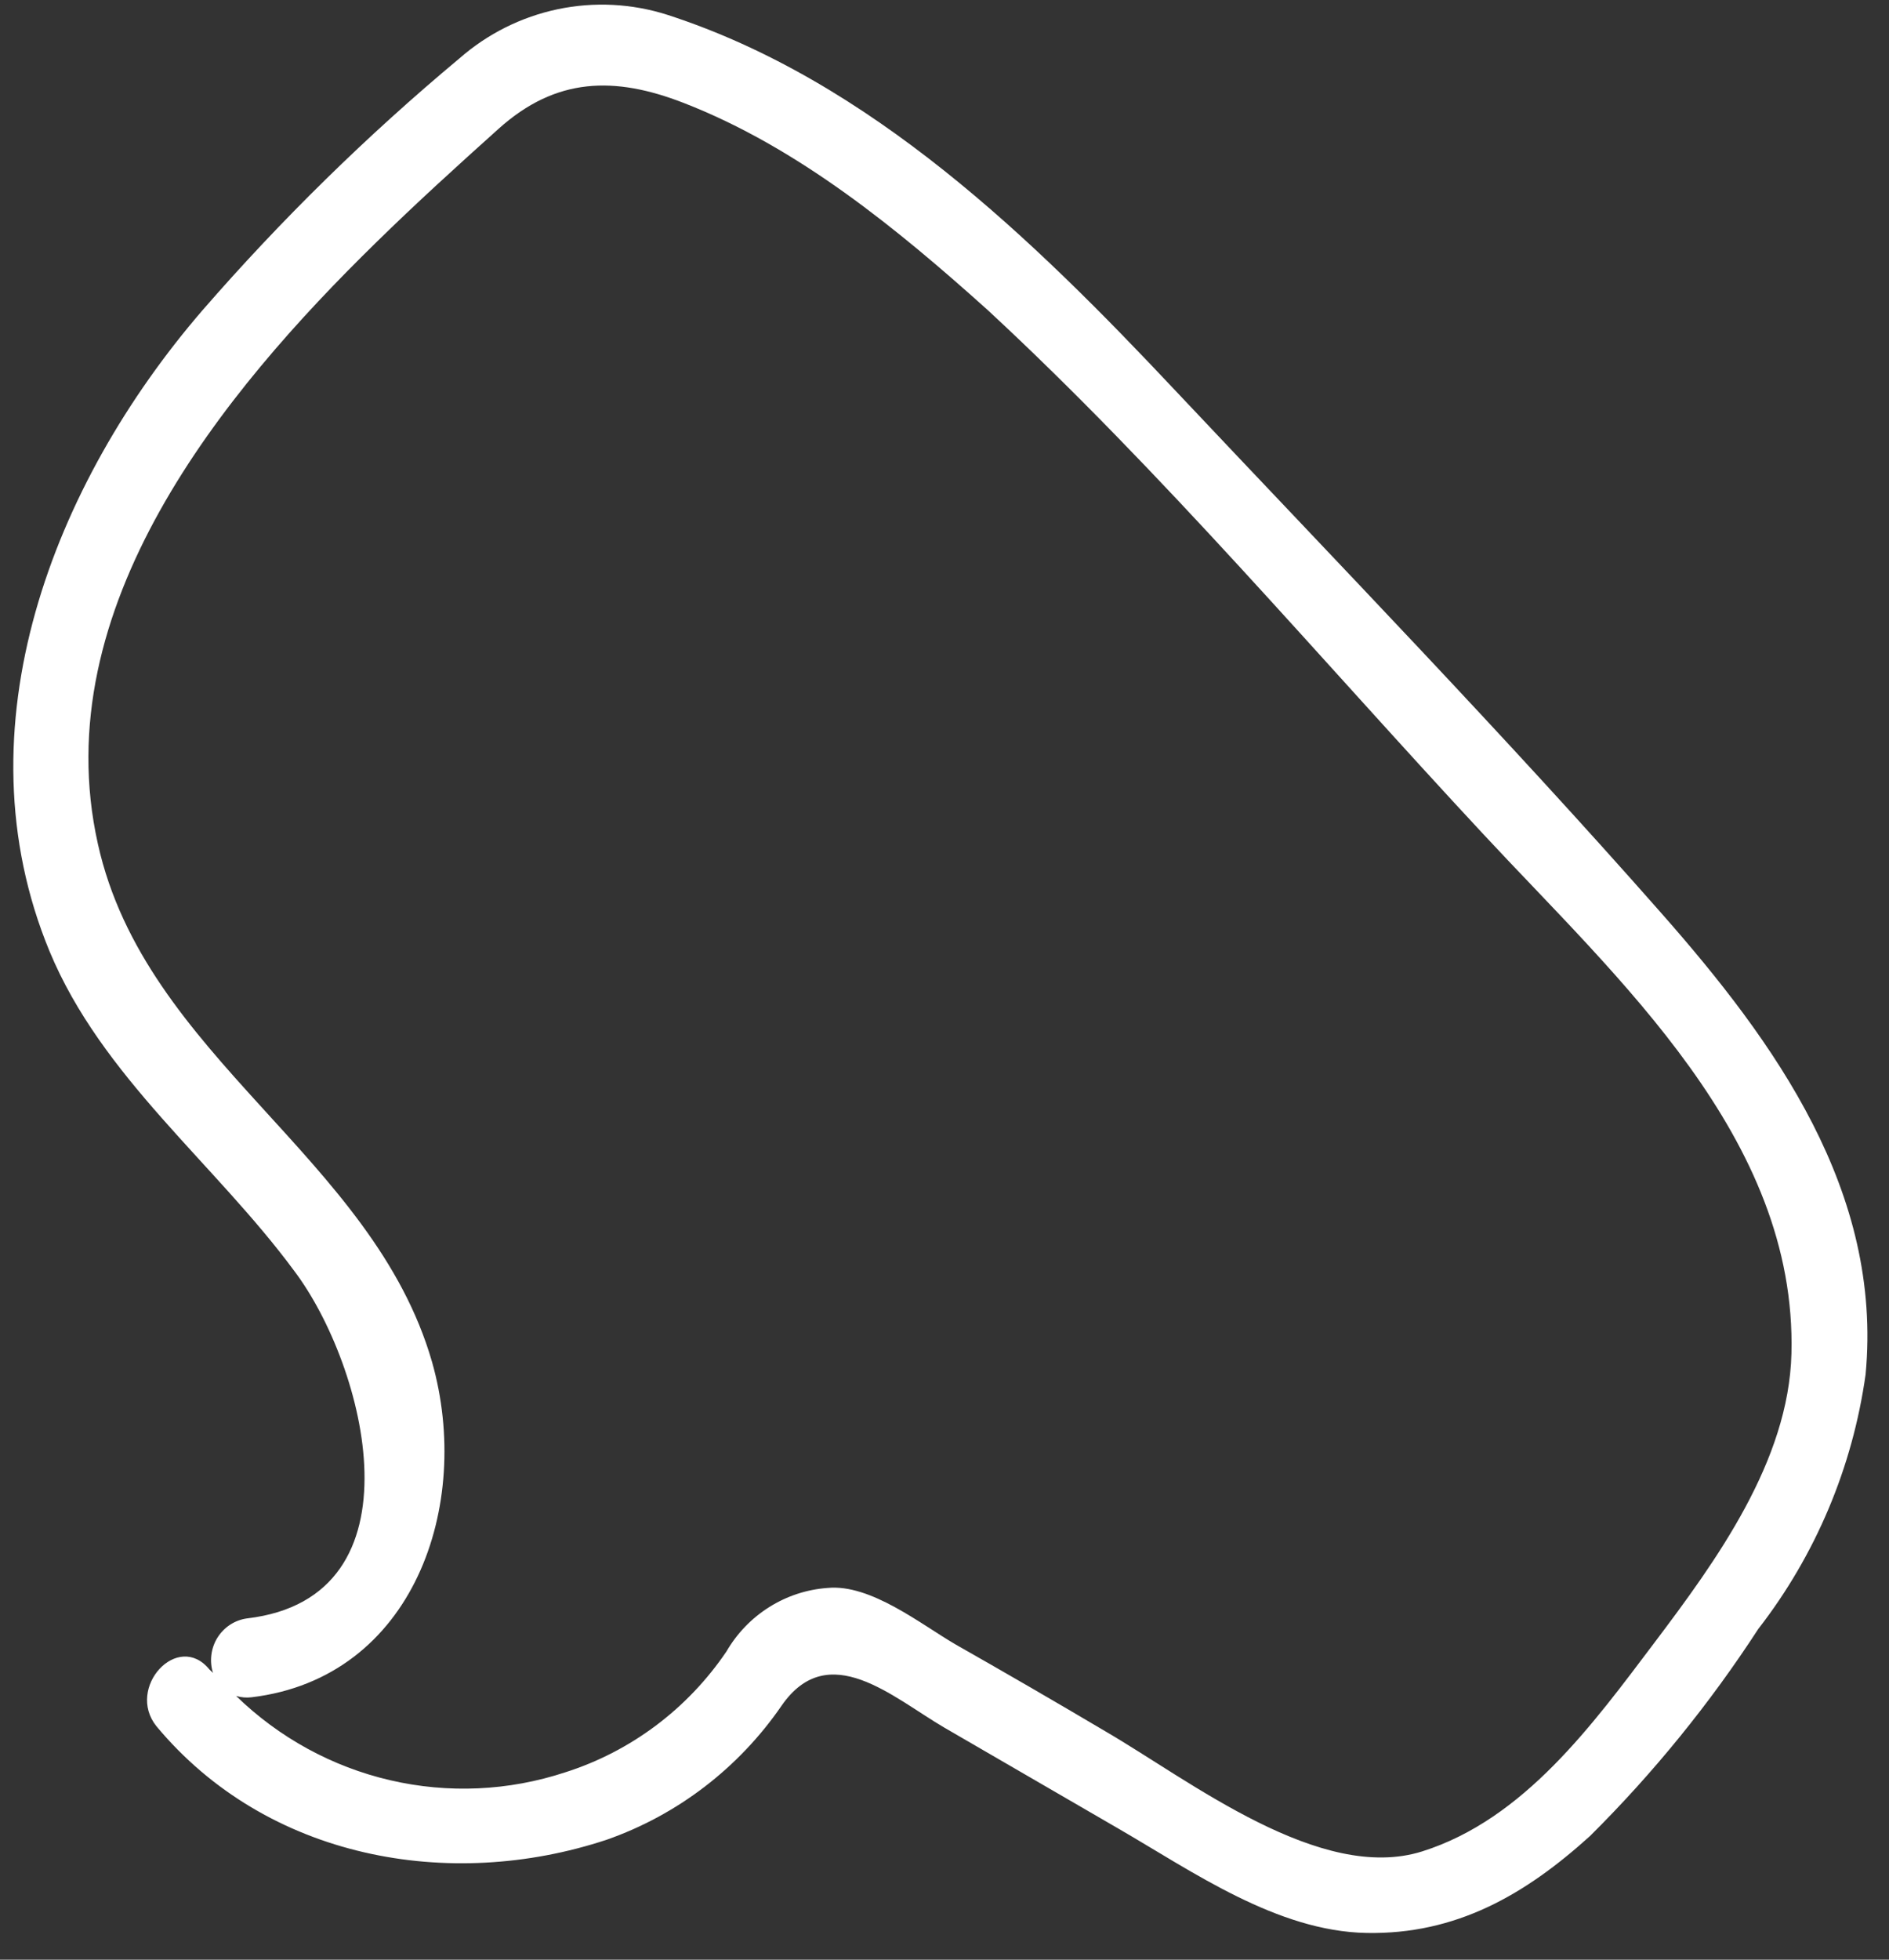 <?xml version="1.0" encoding="UTF-8"?> <svg xmlns="http://www.w3.org/2000/svg" width="54" height="56" viewBox="0 0 54 56" fill="none"><rect x="0" y="0" width="54" height="56" fill="#333333" stroke="none"/> <path d="M19.076 0.423C18.063 0.1 16.985 0.045 15.945 0.263C14.905 0.481 13.937 0.965 13.133 1.669C10.494 3.87 8.033 6.282 5.775 8.882C1.533 13.807 -1.224 20.799 1.415 27.181C2.911 30.784 6.143 33.244 8.41 36.316C10.447 39.008 12.178 45.645 7.065 46.247C6.893 46.27 6.728 46.331 6.581 46.426C6.435 46.521 6.311 46.647 6.218 46.795C6.125 46.943 6.065 47.111 6.043 47.285C6.02 47.459 6.036 47.636 6.088 47.804C6.05 47.768 6.019 47.738 5.987 47.707C5.086 46.6 3.59 48.228 4.472 49.329C7.63 53.122 12.847 54.06 17.341 52.573C19.366 51.864 21.118 50.523 22.343 48.741C23.683 46.807 25.515 48.503 26.998 49.37L31.973 52.255C34.104 53.489 36.506 55.189 39.066 55.236C41.626 55.283 43.596 54.147 45.453 52.466C47.259 50.673 48.872 48.689 50.263 46.549C51.9 44.441 52.959 41.931 53.331 39.275C53.822 34.056 50.75 29.788 47.484 26.085C43.002 20.997 38.269 16.116 33.62 11.183C29.533 6.837 24.882 2.302 19.076 0.423ZM42.392 23.825C46.227 27.954 51.37 32.513 51.211 38.681C51.134 41.755 49.057 44.605 47.298 46.936C45.538 49.267 43.574 51.983 40.66 52.904C37.746 53.824 34.034 50.892 31.597 49.473C30.171 48.629 28.748 47.804 27.327 46.998C26.342 46.428 24.893 45.256 23.657 45.377C23.066 45.419 22.494 45.607 21.991 45.923C21.487 46.239 21.067 46.675 20.767 47.192C19.654 48.835 18.03 50.051 16.154 50.647C14.538 51.179 12.81 51.257 11.154 50.872C9.498 50.488 7.976 49.655 6.75 48.464C6.894 48.506 7.044 48.519 7.193 48.501C11.823 47.944 13.512 43.015 12.352 38.924C10.666 33.056 4.153 30.221 2.798 24.114C1.291 17.377 6.371 11.21 10.759 6.922C11.895 5.808 13.069 4.743 14.249 3.684C15.896 2.202 17.571 2.175 19.543 2.941C22.804 4.206 25.653 6.54 28.238 8.863C33.234 13.488 37.728 18.818 42.392 23.825Z" fill="white"></path> </svg> 